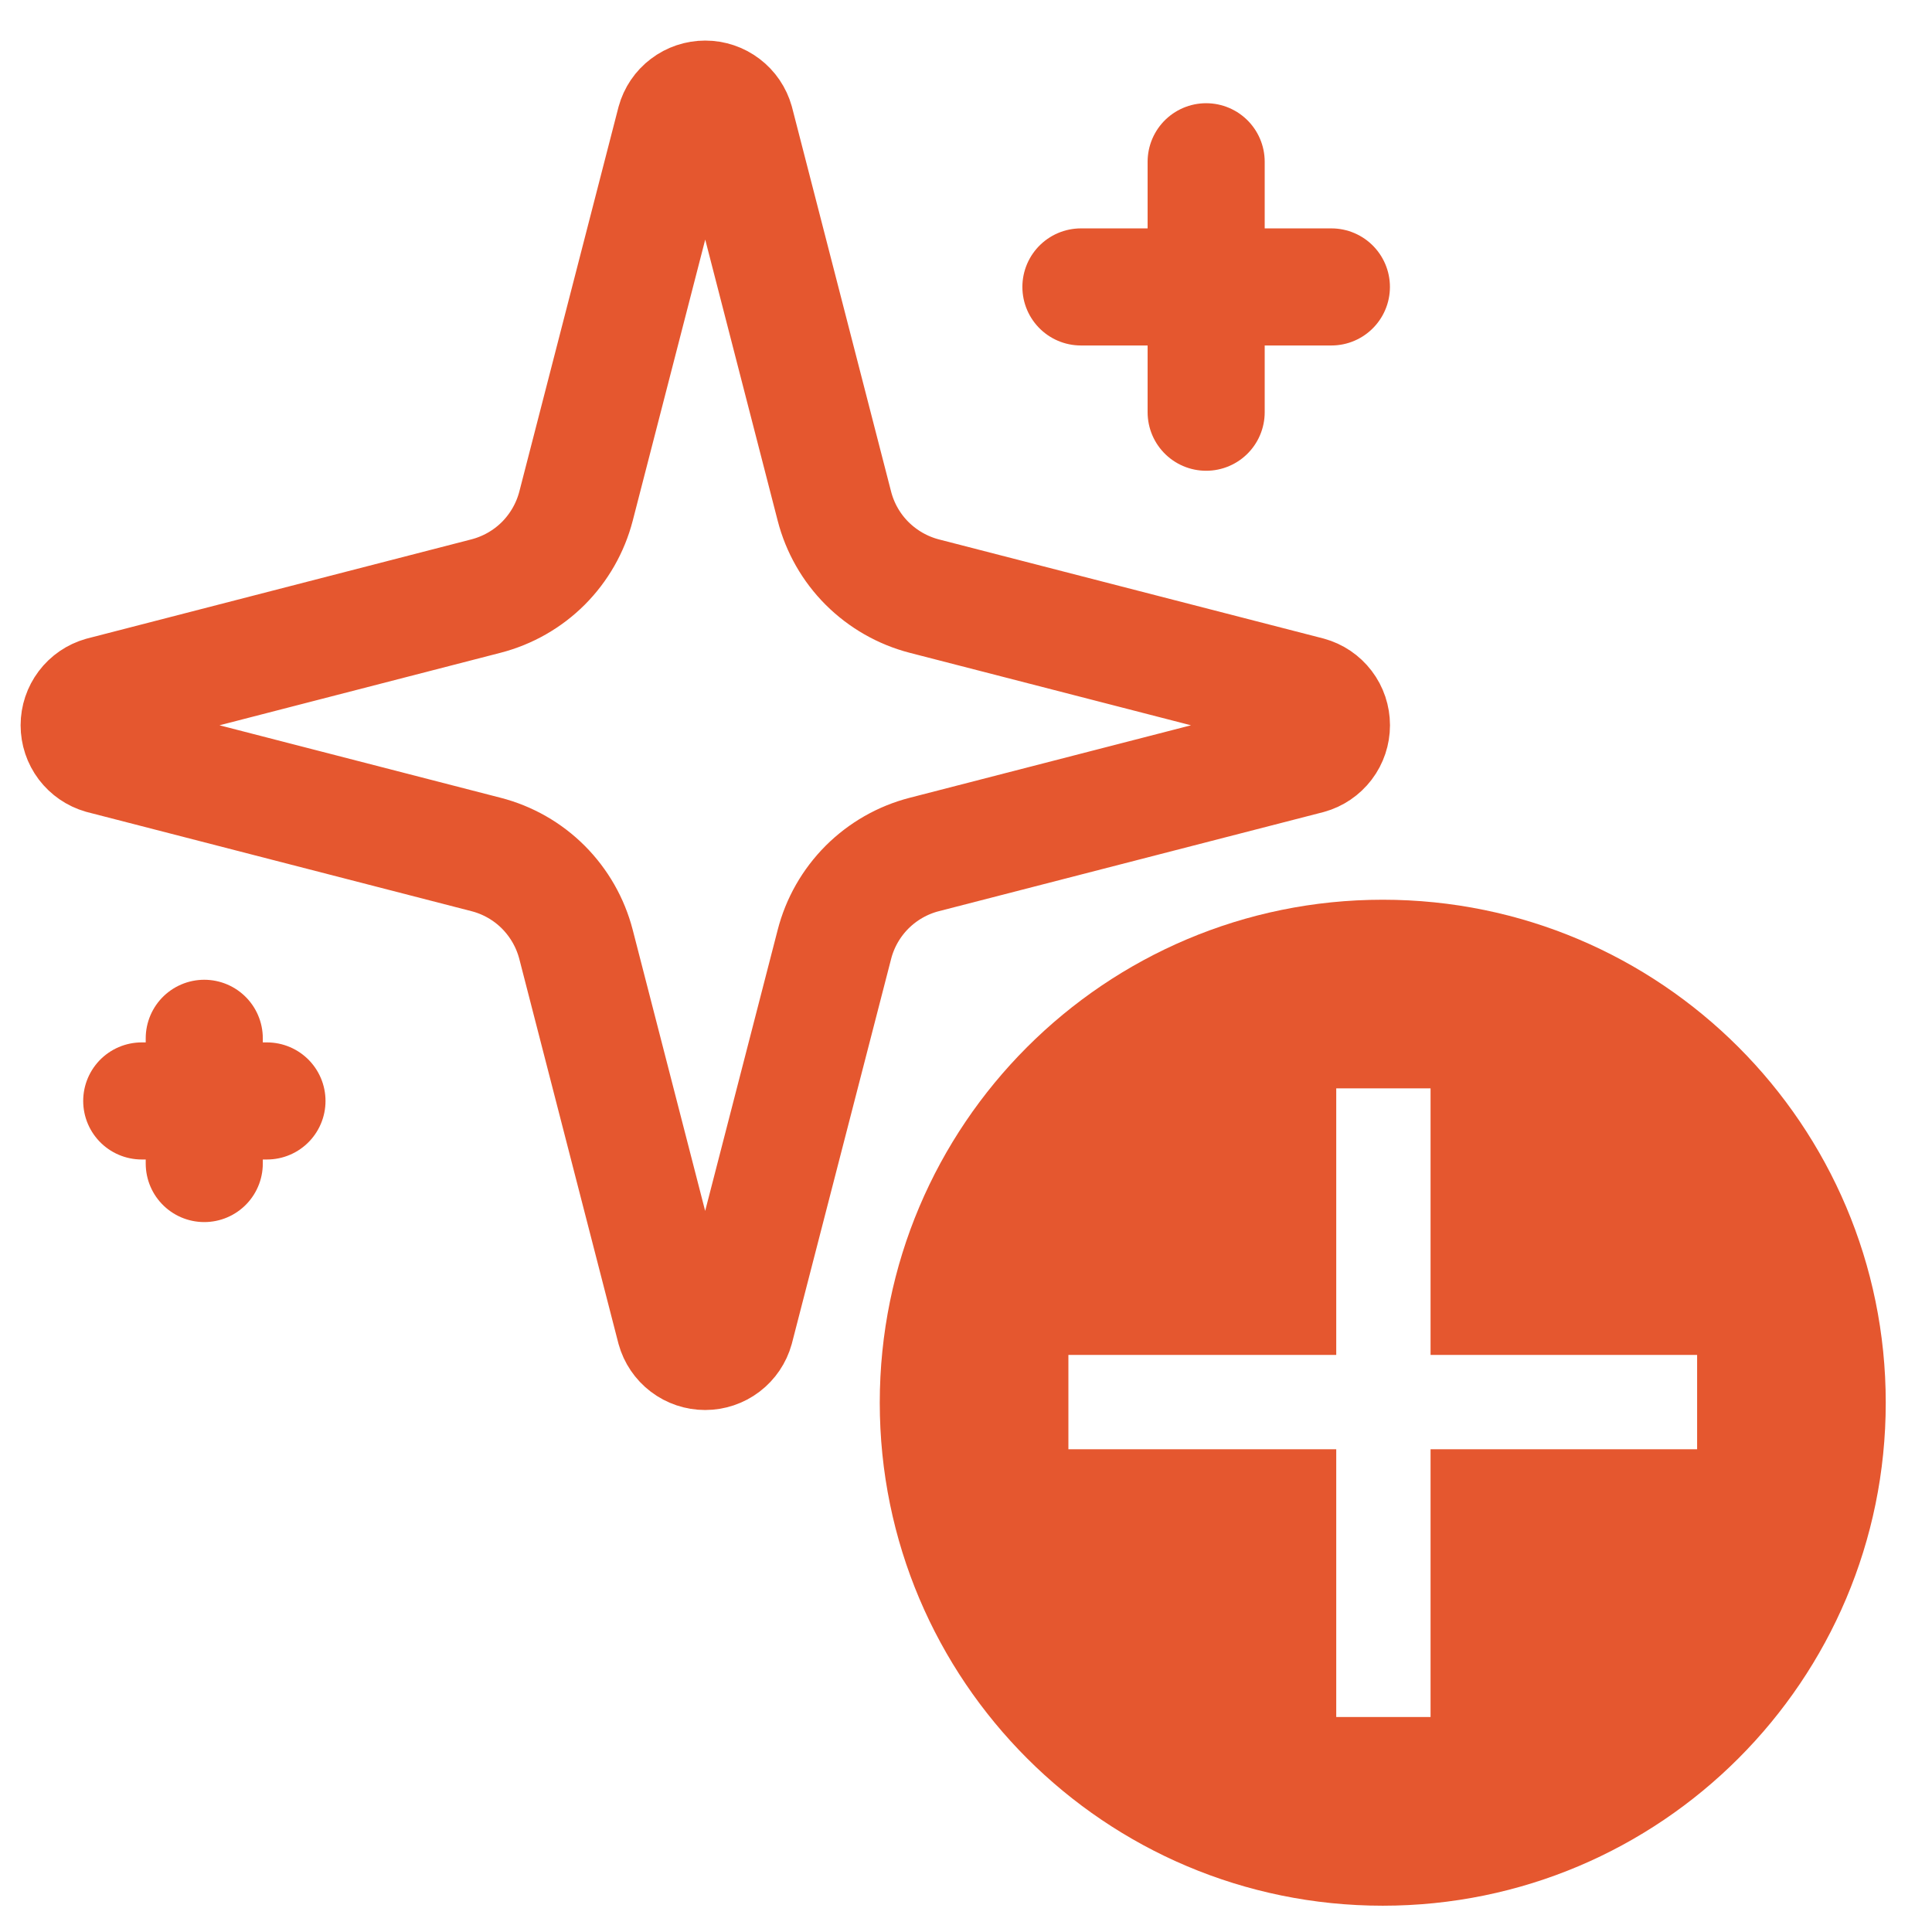<svg width="33" height="33" viewBox="0 0 33 33" fill="none" xmlns="http://www.w3.org/2000/svg">
<path d="M23.619 15.368C28.363 15.369 32.21 19.215 32.21 23.959C32.21 28.704 28.364 32.551 23.619 32.551C18.874 32.551 15.027 28.704 15.027 23.959C15.027 19.215 18.875 15.368 23.619 15.368ZM22.824 18.59V23.143H18.249V24.754H22.824V29.328H24.435V24.754H28.988V23.143H24.435V18.59H22.824Z" fill="#E5572F"/>
<path d="M9.839 16.132C9.743 15.761 9.55 15.424 9.28 15.153C9.01 14.883 8.672 14.69 8.302 14.595L1.74 12.903C1.628 12.871 1.53 12.803 1.46 12.711C1.39 12.618 1.352 12.505 1.352 12.388C1.352 12.272 1.39 12.159 1.46 12.066C1.53 11.973 1.628 11.906 1.74 11.874L8.302 10.181C8.672 10.085 9.009 9.893 9.28 9.623C9.55 9.352 9.743 9.015 9.839 8.645L11.531 2.084C11.562 1.971 11.629 1.872 11.722 1.802C11.815 1.731 11.929 1.693 12.046 1.693C12.162 1.693 12.276 1.731 12.369 1.802C12.462 1.872 12.529 1.971 12.561 2.084L14.252 8.645C14.347 9.015 14.54 9.353 14.81 9.623C15.081 9.893 15.418 10.086 15.788 10.182L22.35 11.873C22.463 11.904 22.562 11.971 22.633 12.064C22.704 12.157 22.742 12.271 22.742 12.388C22.742 12.505 22.704 12.619 22.633 12.712C22.562 12.805 22.463 12.873 22.35 12.904L15.788 14.595C15.418 14.69 15.081 14.883 14.81 15.153C14.54 15.424 14.347 15.761 14.252 16.132L12.559 22.693C12.528 22.805 12.461 22.904 12.368 22.975C12.275 23.046 12.161 23.084 12.044 23.084C11.928 23.084 11.814 23.046 11.721 22.975C11.628 22.904 11.561 22.805 11.53 22.693L9.839 16.132Z" stroke="#E5572F" stroke-width="2" stroke-linecap="round" stroke-linejoin="round"/>
<path d="M20.602 2.763V7.041" stroke="#E5572F" stroke-width="2" stroke-linecap="round" stroke-linejoin="round"/>
<path d="M22.741 4.901H18.463" stroke="#E5572F" stroke-width="2" stroke-linecap="round" stroke-linejoin="round"/>
<path d="M3.489 17.735V19.874" stroke="#E5572F" stroke-width="2" stroke-linecap="round" stroke-linejoin="round"/>
<path d="M4.56 18.805H2.421" stroke="#E5572F" stroke-width="2" stroke-linecap="round" stroke-linejoin="round"/>
</svg>

